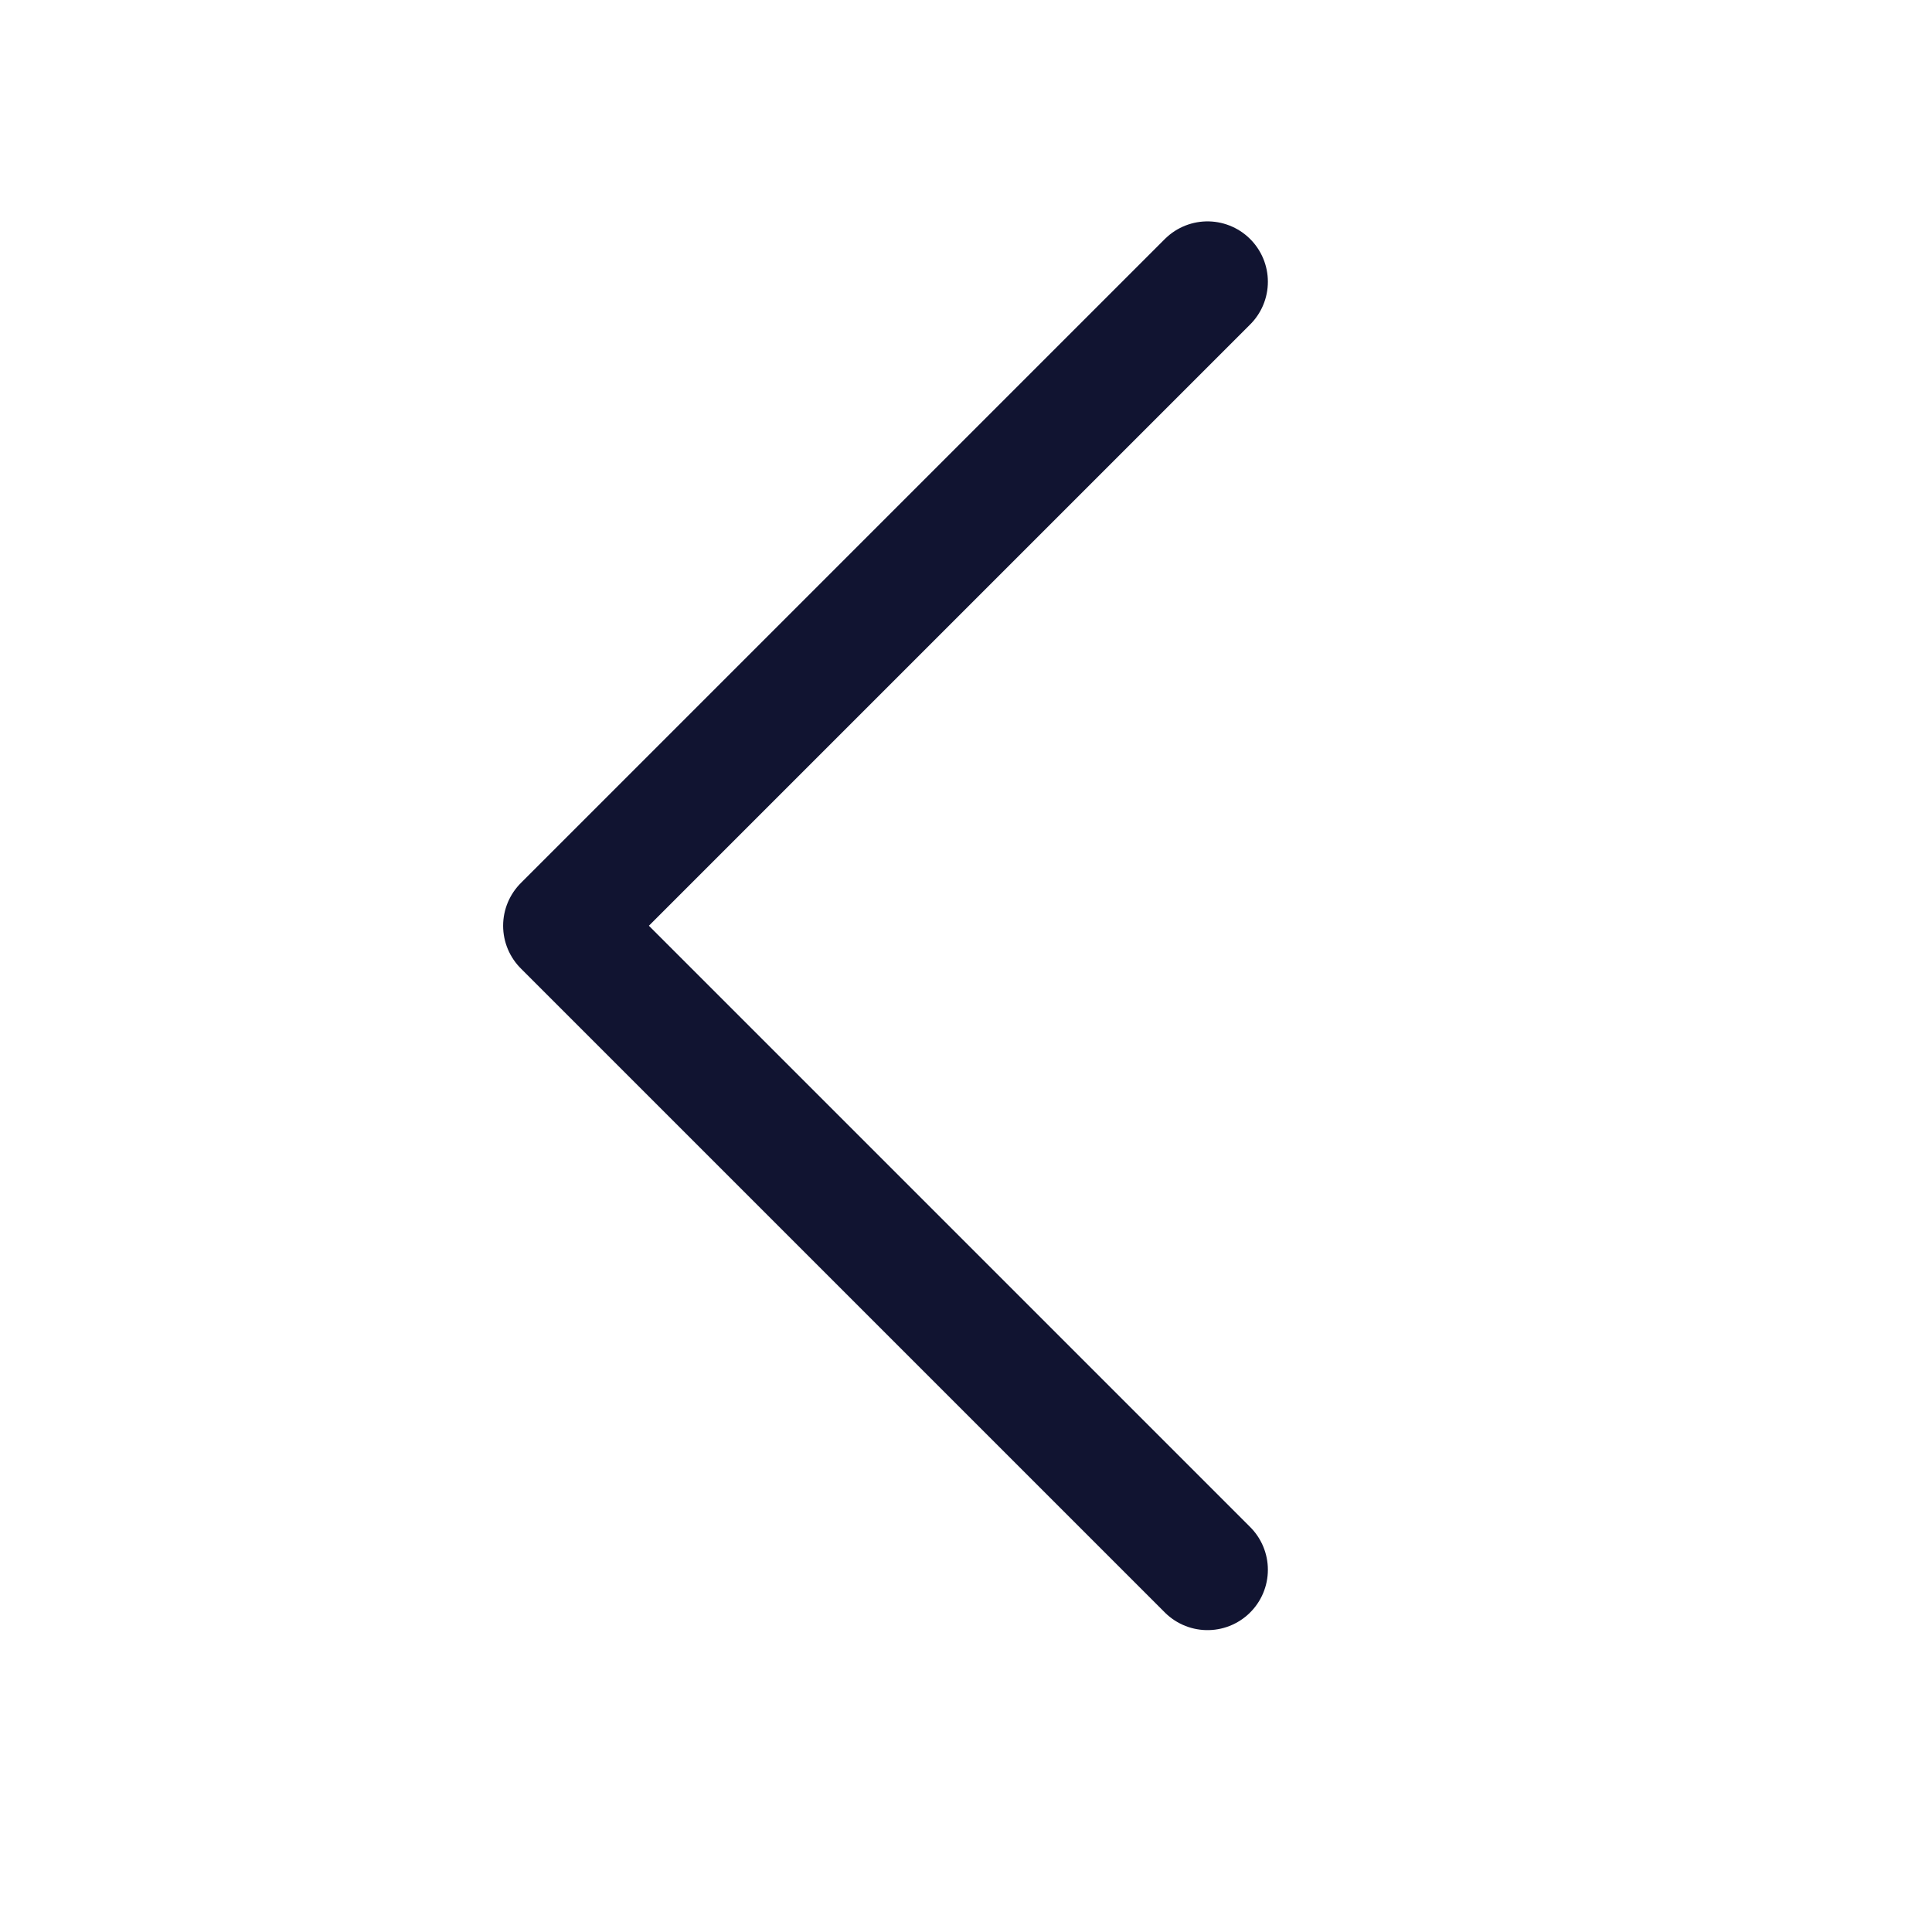 <svg width="24" height="24" viewBox="0 0 24 24" fill="none" xmlns="http://www.w3.org/2000/svg">
<path d="M15 3.5L7 11.5L15 19.5" stroke="#111431" stroke-width="1.5" stroke-linecap="round" stroke-linejoin="round"/>
</svg>
